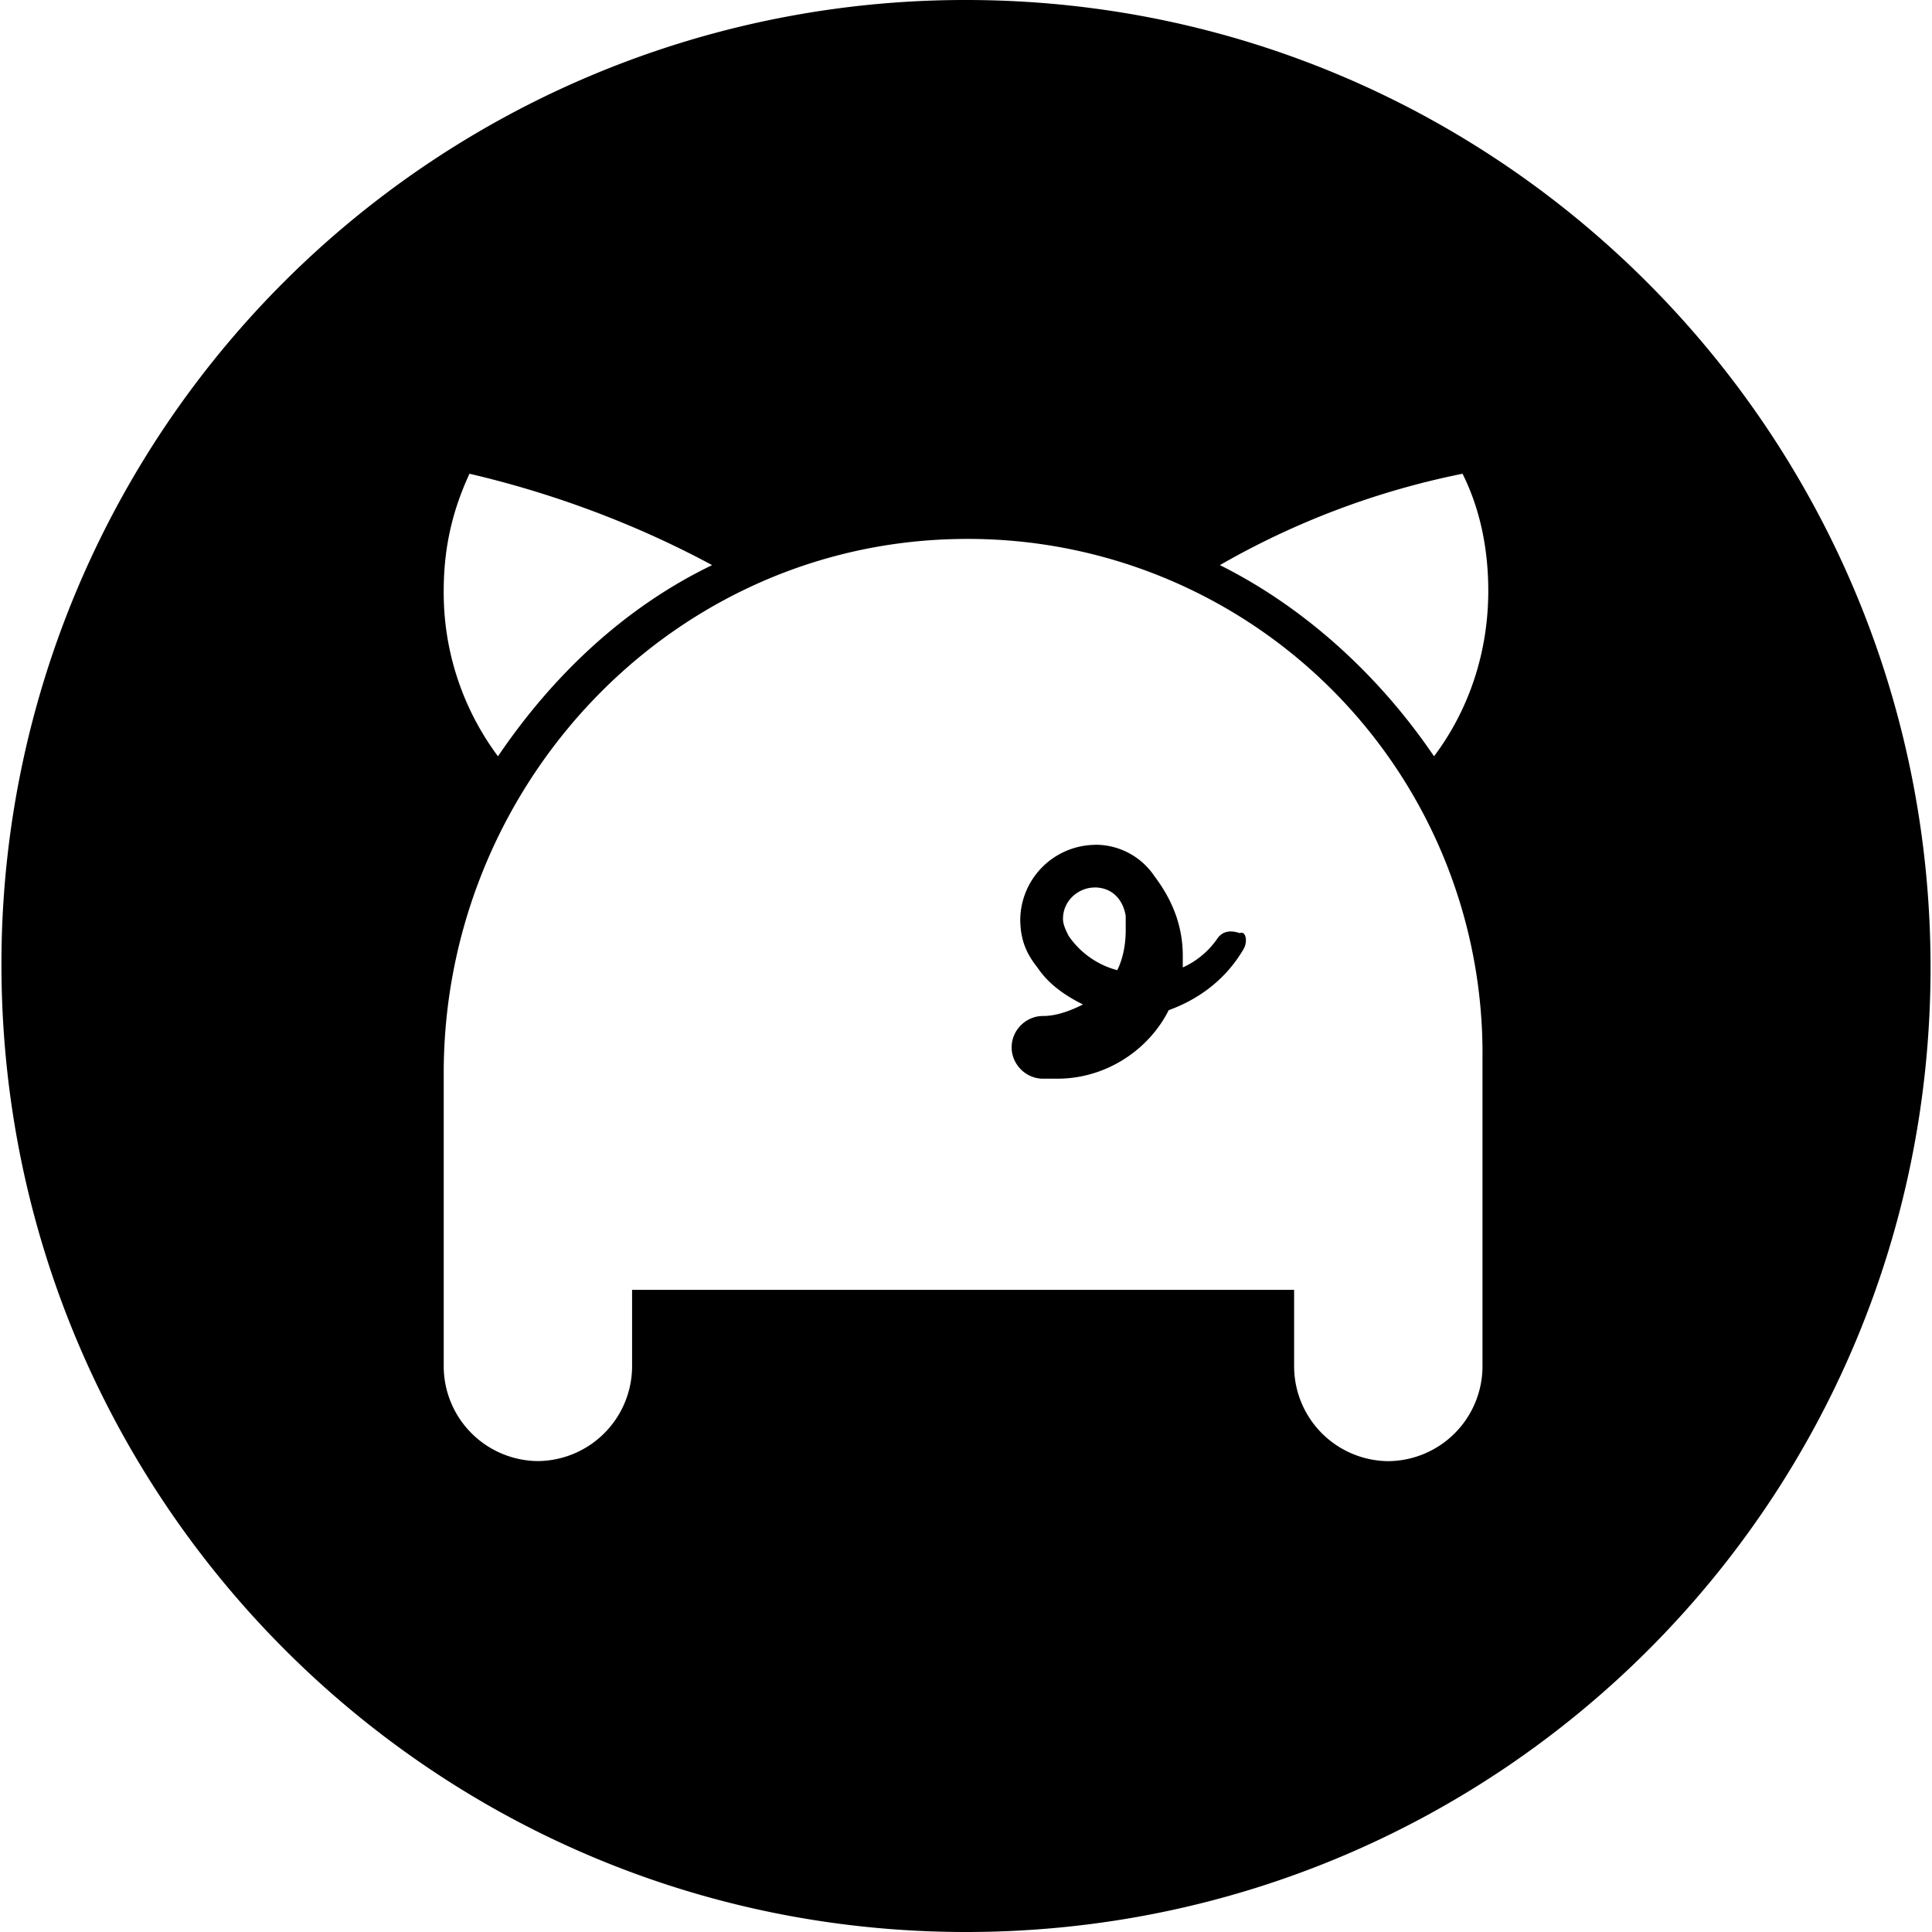 <svg xmlns="http://www.w3.org/2000/svg" viewBox="0 0 24 24"><path d="M12 0A11.97 11.97 0 0 0 .018 11.982C.018 18.612 5.37 24 12 24s11.982-5.353 11.982-11.982C23.982 5.388 18.63 0 12 0M5.832 5.885c1.064.248 2.092.638 3.014 1.135-1.1.531-1.987 1.382-2.66 2.375a3.4 3.4 0 0 1-.674-2.057c0-.532.107-.992.32-1.453m12.336 0c.213.425.32.921.32 1.453 0 .78-.248 1.49-.674 2.057-.673-.993-1.596-1.844-2.66-2.375a10 10 0 0 1 3.014-1.135m-6.072.81a6.39 6.39 0 0 1 6.32 6.457v3.829a1.18 1.18 0 0 1-1.17 1.17 1.18 1.18 0 0 1-1.17-1.17v-.958H7.852v.957a1.18 1.18 0 0 1-1.17 1.17 1.18 1.18 0 0 1-1.17-1.17v-3.65c0-3.51 2.73-6.489 6.24-6.63q.173-.007.344-.005m1.5 3.8a.94.94 0 0 0-.922.921c0 .248.07.424.213.602.141.212.353.354.566.46-.142.071-.319.143-.496.143-.213 0-.39.176-.39.389s.177.39.39.39h.178c.602 0 1.134-.355 1.383-.851.39-.142.709-.39.921-.744.071-.107.034-.249-.037-.213-.106-.036-.212-.034-.283.072a1.04 1.04 0 0 1-.426.354v-.143c0-.39-.14-.709-.353-.992a.88.88 0 0 0-.744-.389m0 .53c.212 0 .353.141.388.354v.178c0 .177-.034.354-.105.496a1.06 1.06 0 0 1-.604-.426c-.035-.071-.07-.14-.07-.211 0-.24.206-.39.39-.39"/></svg>